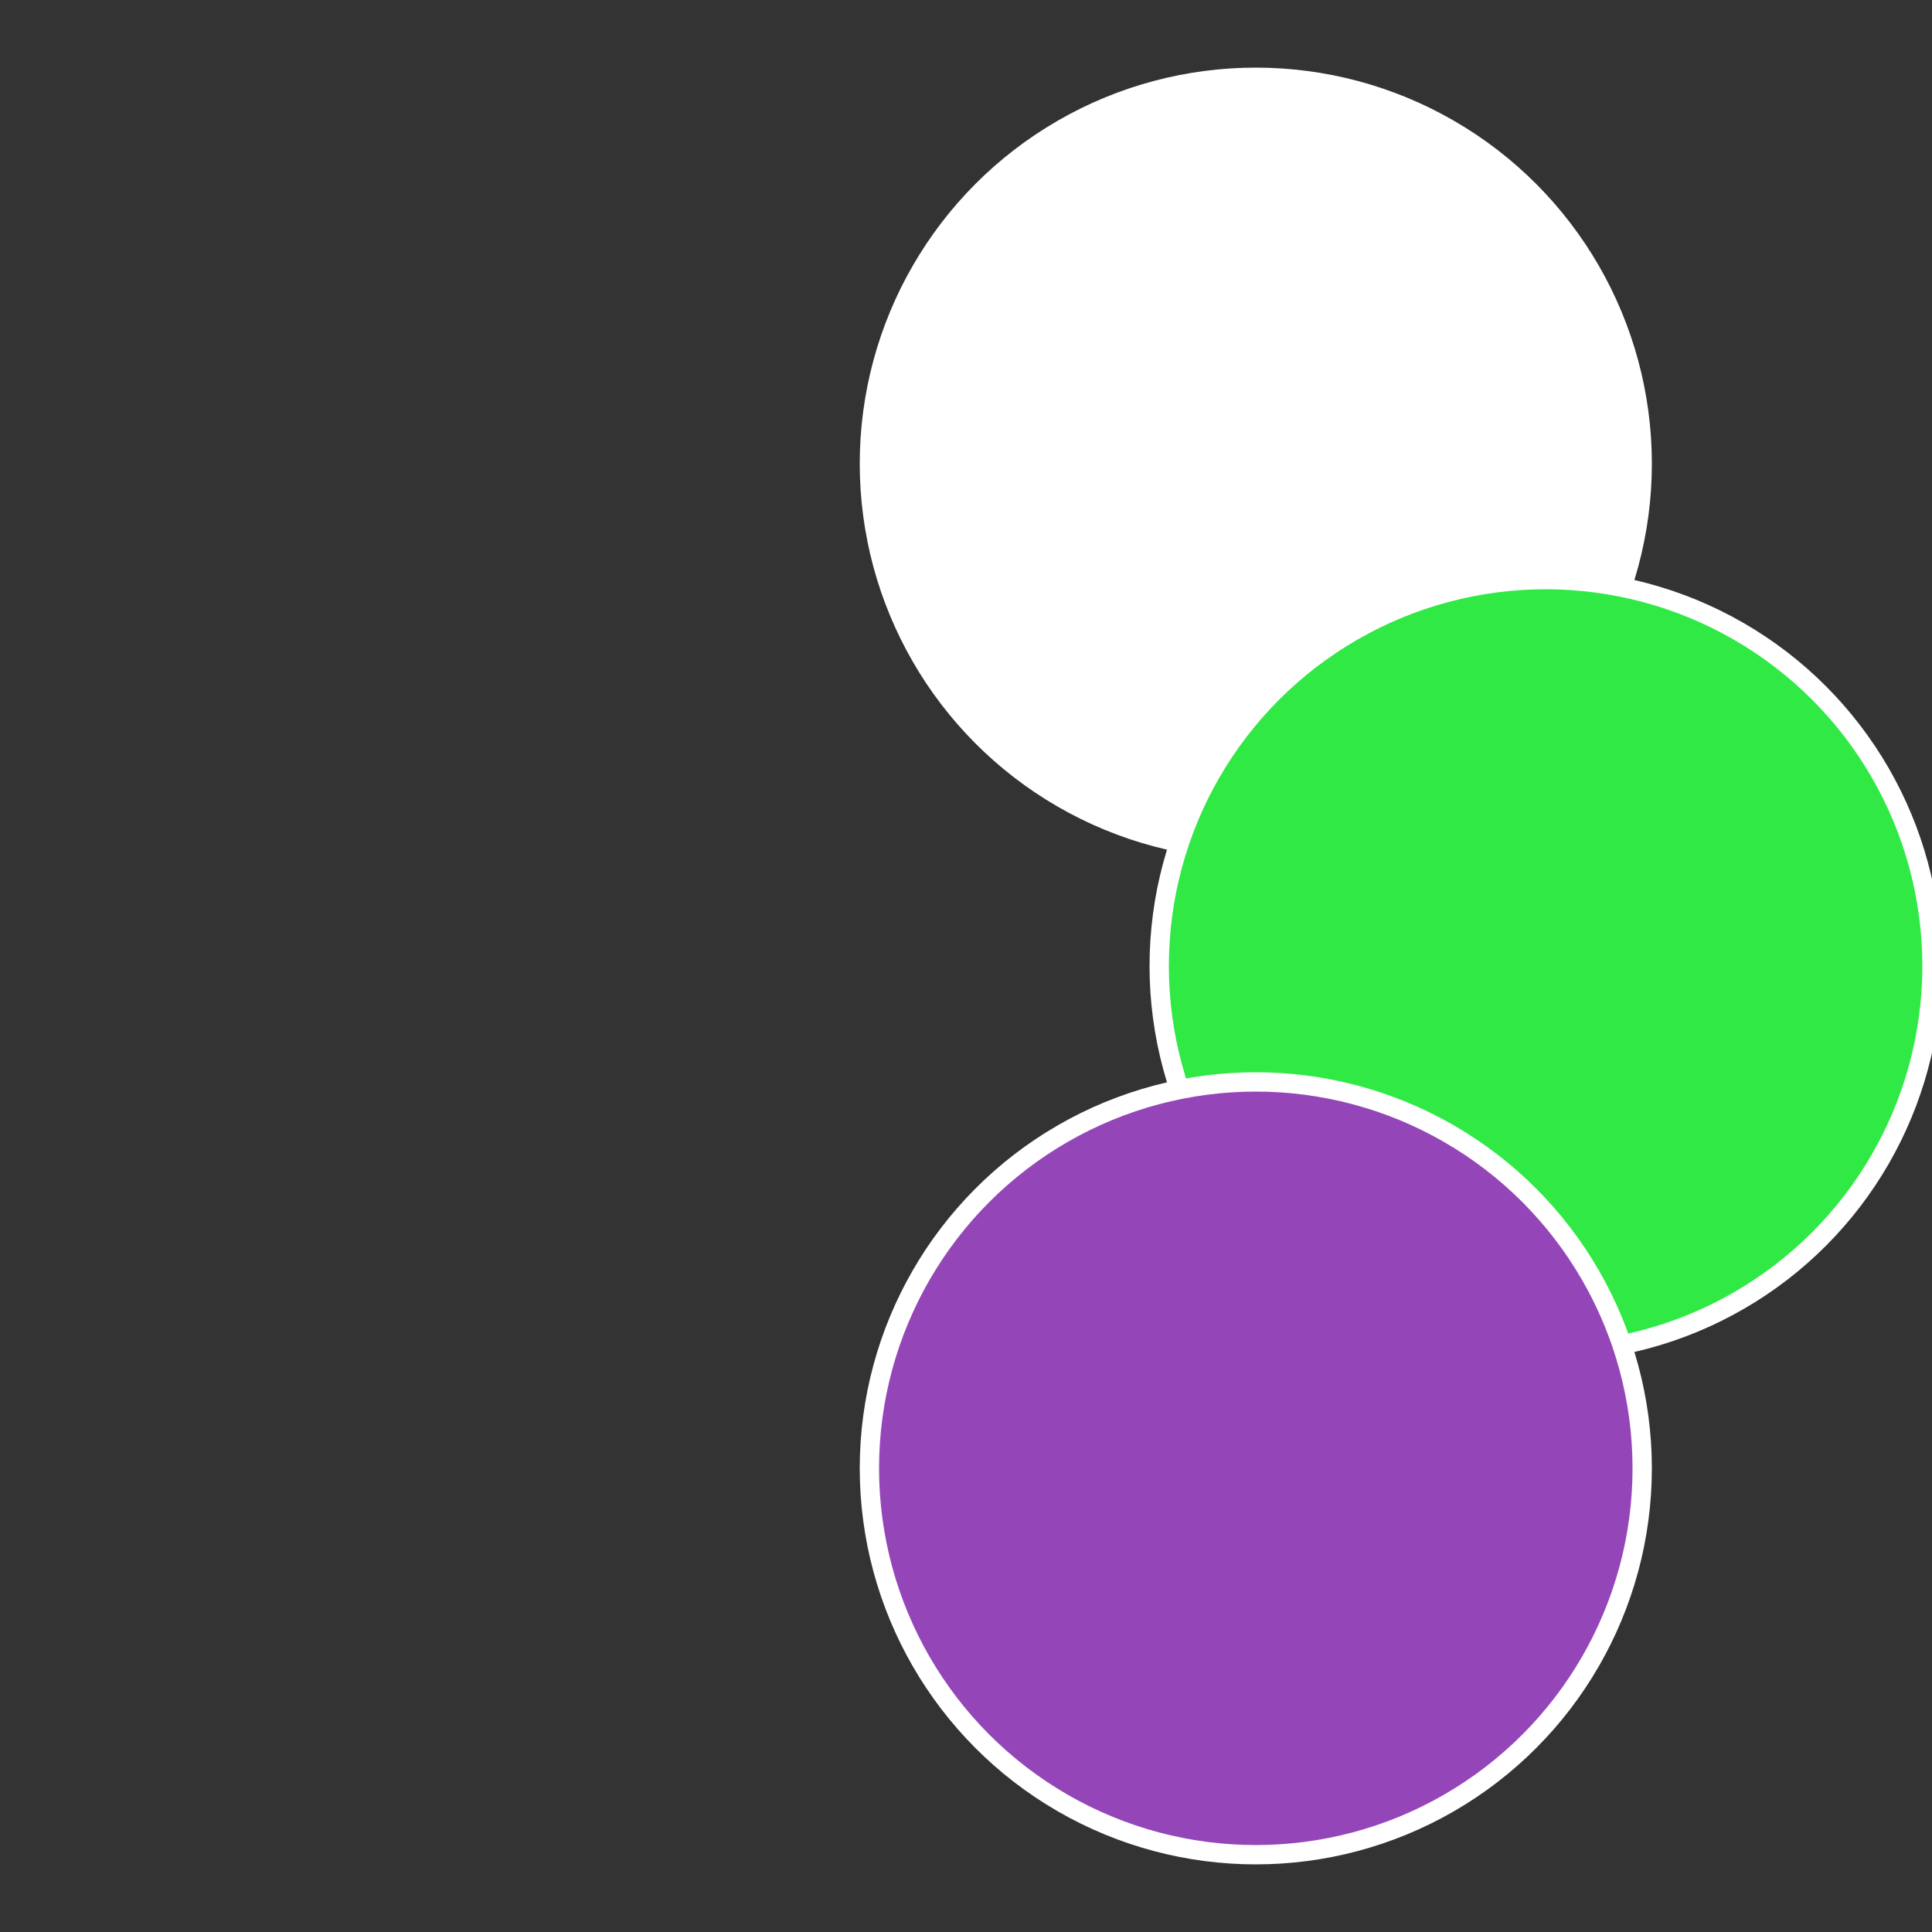 <?xml version="1.0" standalone="no"?>
<svg width="500" height="500" viewBox="-1 -1 2 2" xmlns="http://www.w3.org/2000/svg">
 
                <rect x="-1" y="-1" width="2" height="2" fill="#333333" stroke="none"/>
 
                <circle cx="0.3" cy="-0.52" r="0.4" fill="#fffffffffffffadd944fffffffffffff852" stroke="#fff" stroke-width="1%" />
             
                <circle cx="0.6" cy="0" r="0.4" fill="#30e944fffffffffffff852" stroke="#fff" stroke-width="1%" />
             
                <circle cx="0.3" cy="0.52" r="0.4" fill="#9446b9fffffffffffff852" stroke="#fff" stroke-width="1%" />
            </svg>
